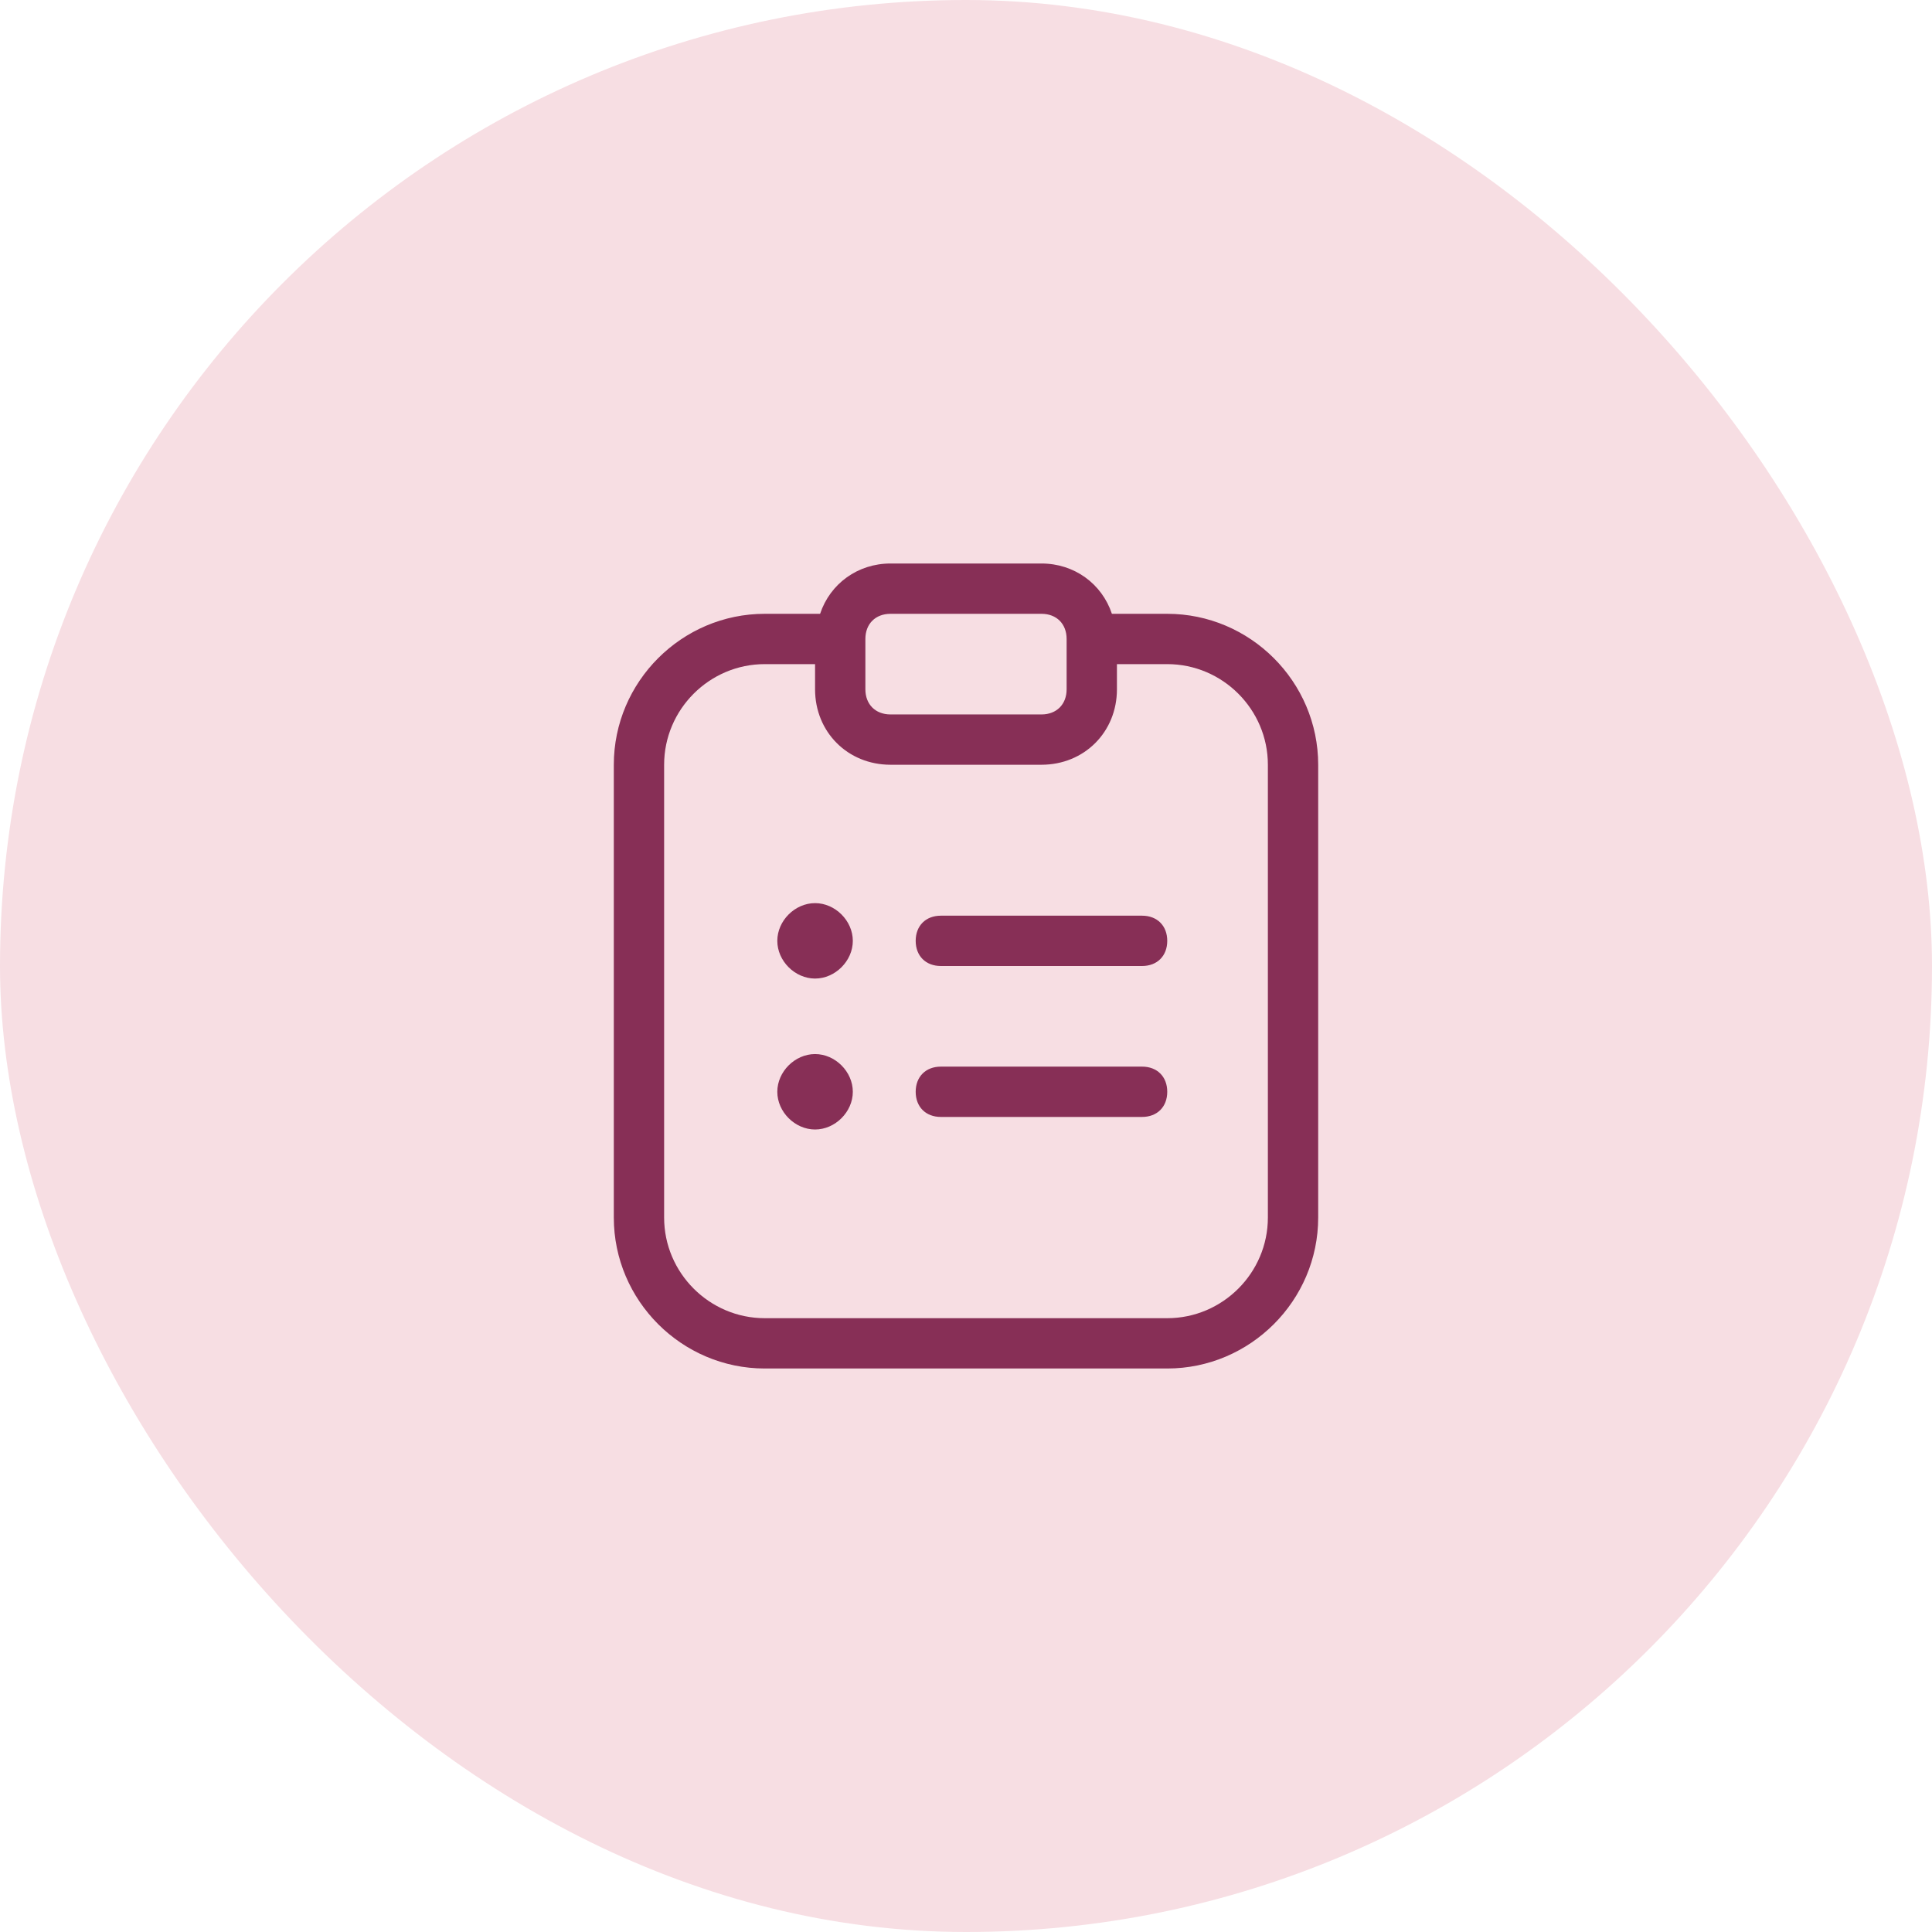 <svg width="48" height="48" viewBox="0 0 48 48" fill="none" xmlns="http://www.w3.org/2000/svg">
<rect width="48" height="48" rx="24" fill="#F7DEE3"/>
<path d="M20.25 22.438C20.75 22.438 21.188 22.875 21.188 23.375C21.188 23.875 20.75 24.312 20.25 24.312C19.75 24.312 19.312 23.875 19.312 23.375C19.312 22.875 19.75 22.438 20.25 22.438ZM28.375 22.75H23.375C23 22.75 22.75 23 22.75 23.375C22.75 23.75 23 24 23.375 24H28.375C28.75 24 29 23.75 29 23.375C29 23 28.75 22.75 28.375 22.75ZM28.375 26.5H23.375C23 26.5 22.75 26.75 22.75 27.125C22.75 27.5 23 27.75 23.375 27.75H28.375C28.75 27.75 29 27.5 29 27.125C29 26.75 28.75 26.5 28.375 26.5ZM20.25 26.188C20.75 26.188 21.188 26.625 21.188 27.125C21.188 27.625 20.75 28.062 20.25 28.062C19.75 28.062 19.312 27.625 19.312 27.125C19.312 26.625 19.75 26.188 20.25 26.188ZM29 15.25H27.625C27.375 14.5 26.688 14 25.875 14H22.125C21.312 14 20.625 14.5 20.375 15.25H19C16.938 15.25 15.25 16.938 15.25 19V30.25C15.25 32.312 16.938 34 19 34H29C31.062 34 32.75 32.312 32.75 30.25V19C32.75 16.938 31.062 15.25 29 15.25ZM22.125 15.25H25.875C26.25 15.25 26.5 15.5 26.5 15.875V17.125C26.5 17.5 26.25 17.75 25.875 17.75H22.125C21.75 17.75 21.5 17.5 21.5 17.125V15.875C21.5 15.5 21.75 15.25 22.125 15.25ZM31.5 30.25C31.5 31.625 30.375 32.75 29 32.75H19C17.625 32.75 16.5 31.625 16.5 30.25V19C16.5 17.625 17.625 16.5 19 16.5H20.25V17.125C20.25 18.188 21.062 19 22.125 19H25.875C26.938 19 27.75 18.188 27.75 17.125V16.5H29C30.375 16.5 31.5 17.625 31.5 19V30.25Z" fill="#872F56"/>
</svg>
